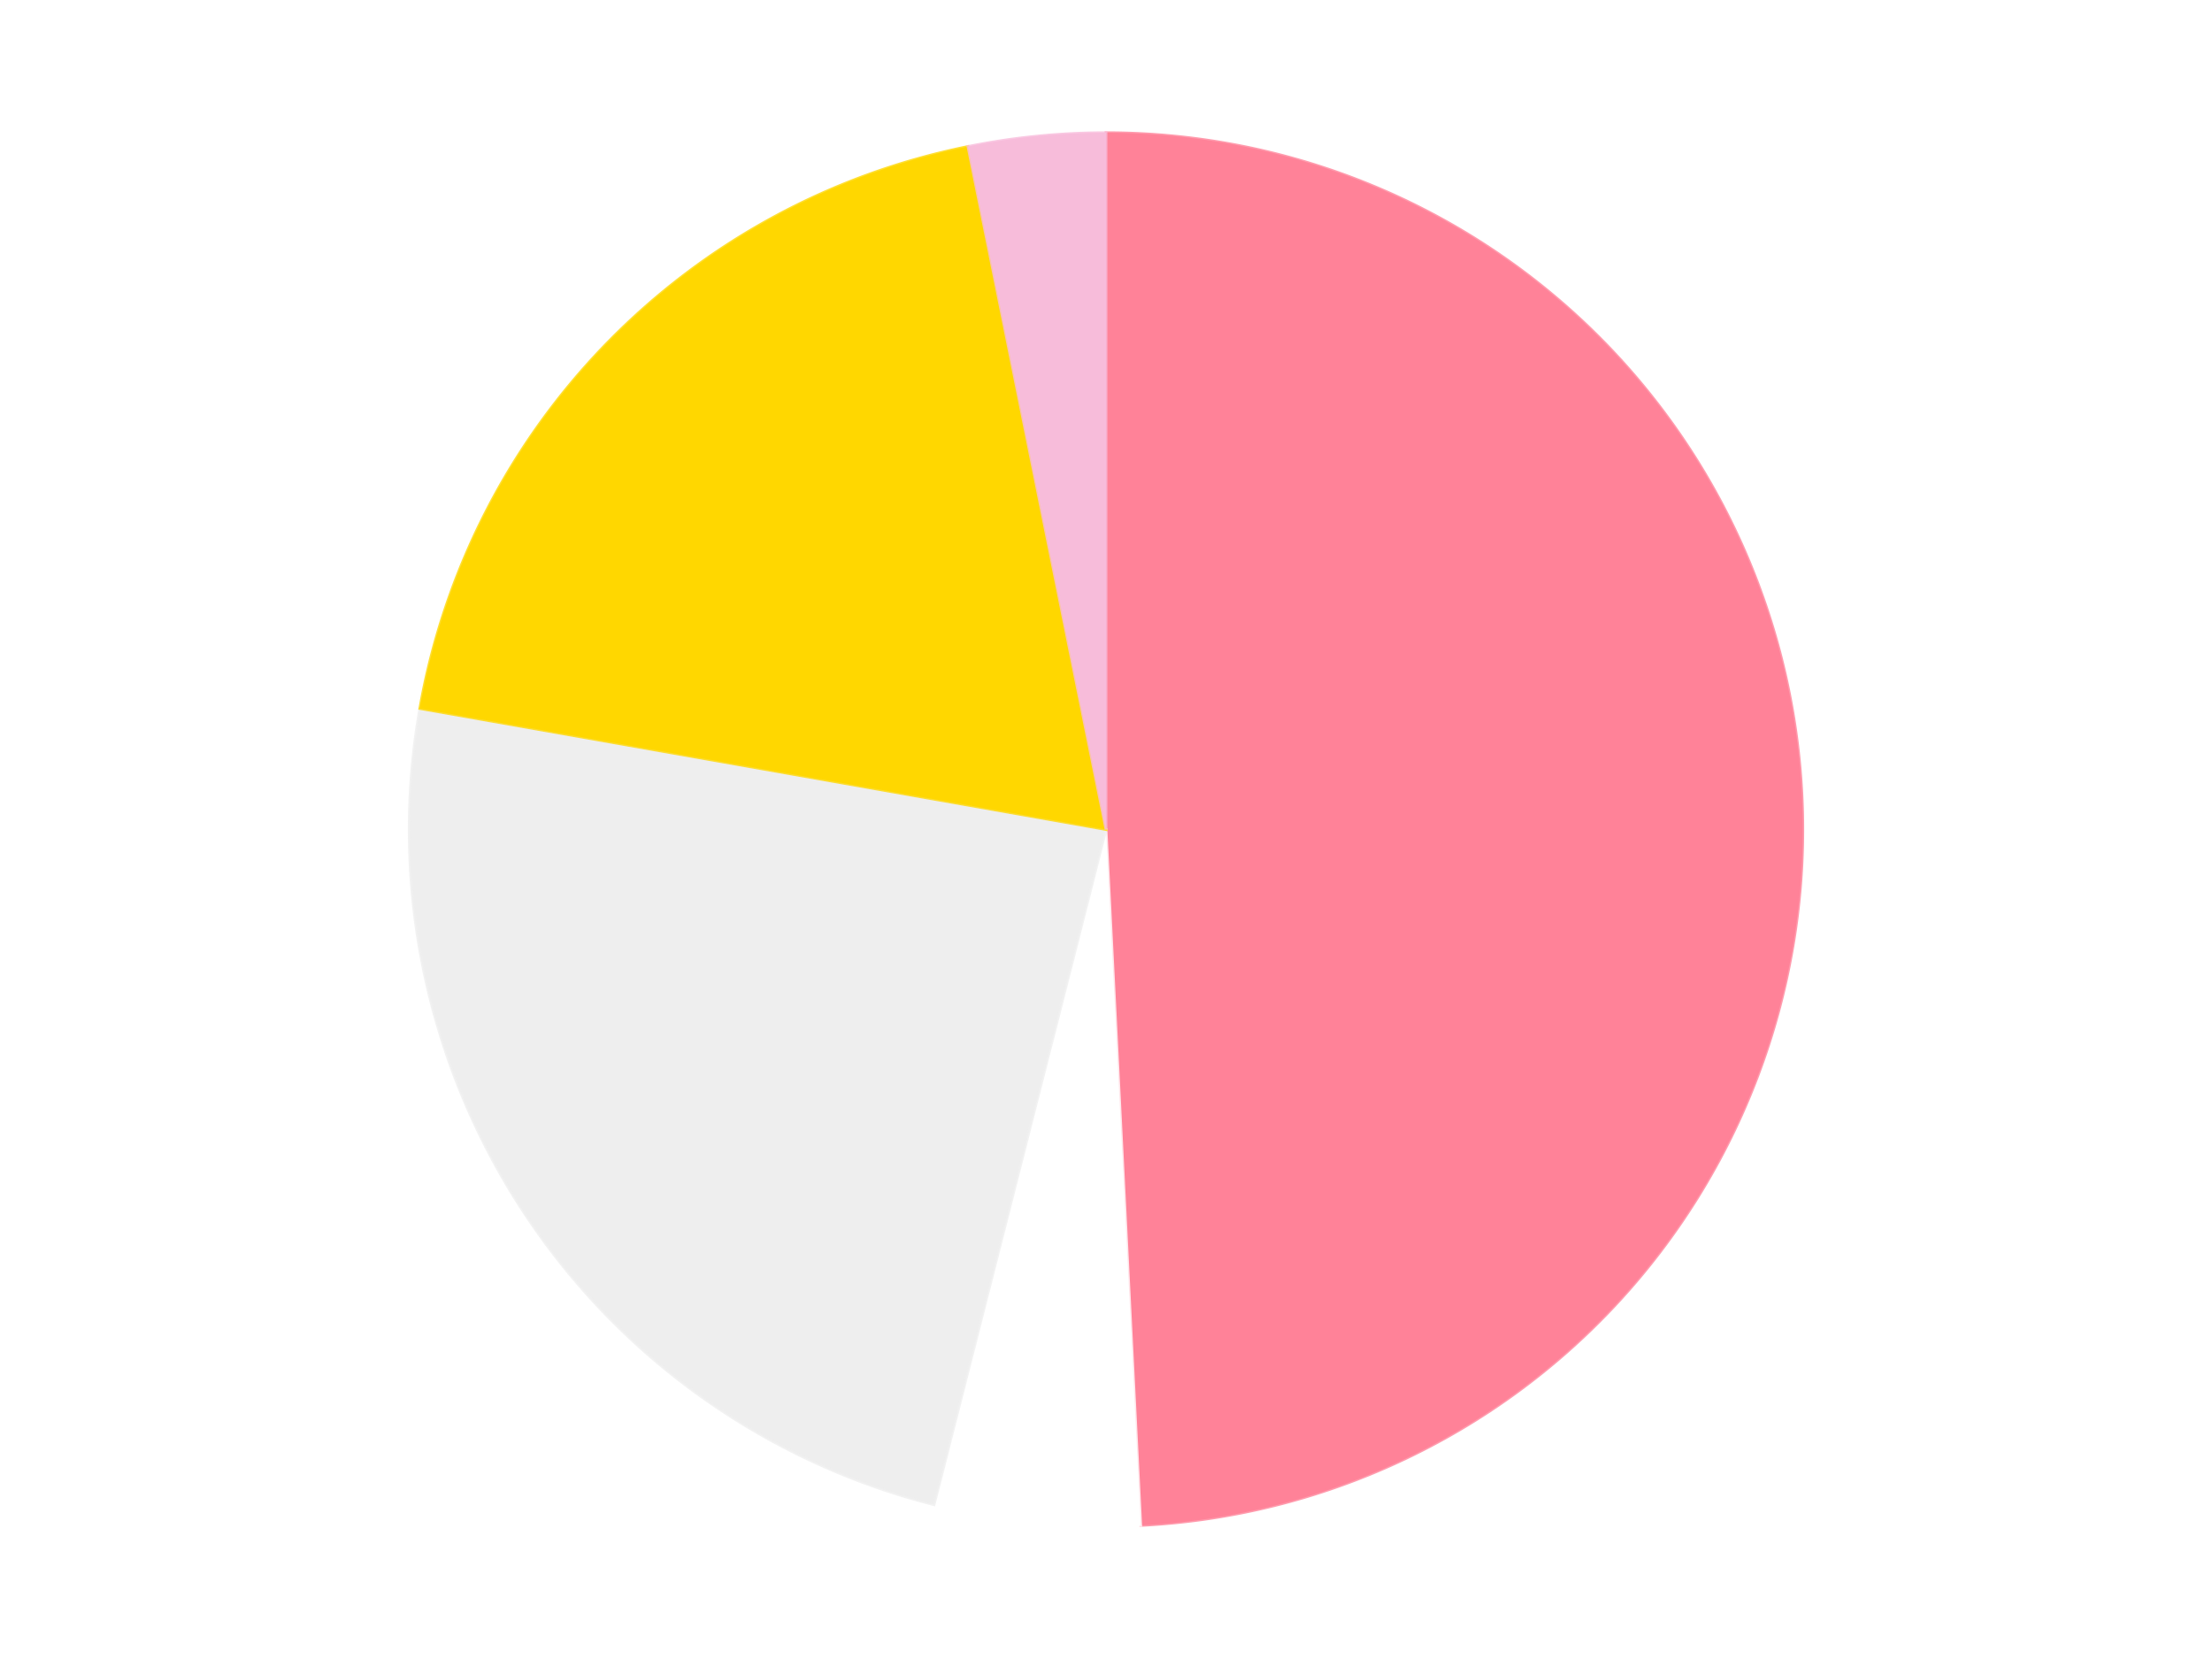 <?xml version='1.0' encoding='utf-8'?>
<svg xmlns="http://www.w3.org/2000/svg" xmlns:xlink="http://www.w3.org/1999/xlink" id="chart-d37ccd99-9f3b-4f5e-a85b-296908755c8e" class="pygal-chart" viewBox="0 0 800 600"><!--Generated with pygal 3.0.4 (lxml) ©Kozea 2012-2016 on 2024-07-04--><!--http://pygal.org--><!--http://github.com/Kozea/pygal--><defs><style type="text/css">#chart-d37ccd99-9f3b-4f5e-a85b-296908755c8e{-webkit-user-select:none;-webkit-font-smoothing:antialiased;font-family:Consolas,"Liberation Mono",Menlo,Courier,monospace}#chart-d37ccd99-9f3b-4f5e-a85b-296908755c8e .title{font-family:Consolas,"Liberation Mono",Menlo,Courier,monospace;font-size:16px}#chart-d37ccd99-9f3b-4f5e-a85b-296908755c8e .legends .legend text{font-family:Consolas,"Liberation Mono",Menlo,Courier,monospace;font-size:14px}#chart-d37ccd99-9f3b-4f5e-a85b-296908755c8e .axis text{font-family:Consolas,"Liberation Mono",Menlo,Courier,monospace;font-size:10px}#chart-d37ccd99-9f3b-4f5e-a85b-296908755c8e .axis text.major{font-family:Consolas,"Liberation Mono",Menlo,Courier,monospace;font-size:10px}#chart-d37ccd99-9f3b-4f5e-a85b-296908755c8e .text-overlay text.value{font-family:Consolas,"Liberation Mono",Menlo,Courier,monospace;font-size:16px}#chart-d37ccd99-9f3b-4f5e-a85b-296908755c8e .text-overlay text.label{font-family:Consolas,"Liberation Mono",Menlo,Courier,monospace;font-size:10px}#chart-d37ccd99-9f3b-4f5e-a85b-296908755c8e .tooltip{font-family:Consolas,"Liberation Mono",Menlo,Courier,monospace;font-size:14px}#chart-d37ccd99-9f3b-4f5e-a85b-296908755c8e text.no_data{font-family:Consolas,"Liberation Mono",Menlo,Courier,monospace;font-size:64px}
#chart-d37ccd99-9f3b-4f5e-a85b-296908755c8e{background-color:transparent}#chart-d37ccd99-9f3b-4f5e-a85b-296908755c8e path,#chart-d37ccd99-9f3b-4f5e-a85b-296908755c8e line,#chart-d37ccd99-9f3b-4f5e-a85b-296908755c8e rect,#chart-d37ccd99-9f3b-4f5e-a85b-296908755c8e circle{-webkit-transition:150ms;-moz-transition:150ms;transition:150ms}#chart-d37ccd99-9f3b-4f5e-a85b-296908755c8e .graph &gt; .background{fill:transparent}#chart-d37ccd99-9f3b-4f5e-a85b-296908755c8e .plot &gt; .background{fill:transparent}#chart-d37ccd99-9f3b-4f5e-a85b-296908755c8e .graph{fill:rgba(0,0,0,.87)}#chart-d37ccd99-9f3b-4f5e-a85b-296908755c8e text.no_data{fill:rgba(0,0,0,1)}#chart-d37ccd99-9f3b-4f5e-a85b-296908755c8e .title{fill:rgba(0,0,0,1)}#chart-d37ccd99-9f3b-4f5e-a85b-296908755c8e .legends .legend text{fill:rgba(0,0,0,.87)}#chart-d37ccd99-9f3b-4f5e-a85b-296908755c8e .legends .legend:hover text{fill:rgba(0,0,0,1)}#chart-d37ccd99-9f3b-4f5e-a85b-296908755c8e .axis .line{stroke:rgba(0,0,0,1)}#chart-d37ccd99-9f3b-4f5e-a85b-296908755c8e .axis .guide.line{stroke:rgba(0,0,0,.54)}#chart-d37ccd99-9f3b-4f5e-a85b-296908755c8e .axis .major.line{stroke:rgba(0,0,0,.87)}#chart-d37ccd99-9f3b-4f5e-a85b-296908755c8e .axis text.major{fill:rgba(0,0,0,1)}#chart-d37ccd99-9f3b-4f5e-a85b-296908755c8e .axis.y .guides:hover .guide.line,#chart-d37ccd99-9f3b-4f5e-a85b-296908755c8e .line-graph .axis.x .guides:hover .guide.line,#chart-d37ccd99-9f3b-4f5e-a85b-296908755c8e .stackedline-graph .axis.x .guides:hover .guide.line,#chart-d37ccd99-9f3b-4f5e-a85b-296908755c8e .xy-graph .axis.x .guides:hover .guide.line{stroke:rgba(0,0,0,1)}#chart-d37ccd99-9f3b-4f5e-a85b-296908755c8e .axis .guides:hover text{fill:rgba(0,0,0,1)}#chart-d37ccd99-9f3b-4f5e-a85b-296908755c8e .reactive{fill-opacity:1.0;stroke-opacity:.8;stroke-width:1}#chart-d37ccd99-9f3b-4f5e-a85b-296908755c8e .ci{stroke:rgba(0,0,0,.87)}#chart-d37ccd99-9f3b-4f5e-a85b-296908755c8e .reactive.active,#chart-d37ccd99-9f3b-4f5e-a85b-296908755c8e .active .reactive{fill-opacity:0.6;stroke-opacity:.9;stroke-width:4}#chart-d37ccd99-9f3b-4f5e-a85b-296908755c8e .ci .reactive.active{stroke-width:1.5}#chart-d37ccd99-9f3b-4f5e-a85b-296908755c8e .series text{fill:rgba(0,0,0,1)}#chart-d37ccd99-9f3b-4f5e-a85b-296908755c8e .tooltip rect{fill:transparent;stroke:rgba(0,0,0,1);-webkit-transition:opacity 150ms;-moz-transition:opacity 150ms;transition:opacity 150ms}#chart-d37ccd99-9f3b-4f5e-a85b-296908755c8e .tooltip .label{fill:rgba(0,0,0,.87)}#chart-d37ccd99-9f3b-4f5e-a85b-296908755c8e .tooltip .label{fill:rgba(0,0,0,.87)}#chart-d37ccd99-9f3b-4f5e-a85b-296908755c8e .tooltip .legend{font-size:.8em;fill:rgba(0,0,0,.54)}#chart-d37ccd99-9f3b-4f5e-a85b-296908755c8e .tooltip .x_label{font-size:.6em;fill:rgba(0,0,0,1)}#chart-d37ccd99-9f3b-4f5e-a85b-296908755c8e .tooltip .xlink{font-size:.5em;text-decoration:underline}#chart-d37ccd99-9f3b-4f5e-a85b-296908755c8e .tooltip .value{font-size:1.5em}#chart-d37ccd99-9f3b-4f5e-a85b-296908755c8e .bound{font-size:.5em}#chart-d37ccd99-9f3b-4f5e-a85b-296908755c8e .max-value{font-size:.75em;fill:rgba(0,0,0,.54)}#chart-d37ccd99-9f3b-4f5e-a85b-296908755c8e .map-element{fill:transparent;stroke:rgba(0,0,0,.54) !important}#chart-d37ccd99-9f3b-4f5e-a85b-296908755c8e .map-element .reactive{fill-opacity:inherit;stroke-opacity:inherit}#chart-d37ccd99-9f3b-4f5e-a85b-296908755c8e .color-0,#chart-d37ccd99-9f3b-4f5e-a85b-296908755c8e .color-0 a:visited{stroke:#F44336;fill:#F44336}#chart-d37ccd99-9f3b-4f5e-a85b-296908755c8e .color-1,#chart-d37ccd99-9f3b-4f5e-a85b-296908755c8e .color-1 a:visited{stroke:#3F51B5;fill:#3F51B5}#chart-d37ccd99-9f3b-4f5e-a85b-296908755c8e .color-2,#chart-d37ccd99-9f3b-4f5e-a85b-296908755c8e .color-2 a:visited{stroke:#009688;fill:#009688}#chart-d37ccd99-9f3b-4f5e-a85b-296908755c8e .color-3,#chart-d37ccd99-9f3b-4f5e-a85b-296908755c8e .color-3 a:visited{stroke:#FFC107;fill:#FFC107}#chart-d37ccd99-9f3b-4f5e-a85b-296908755c8e .color-4,#chart-d37ccd99-9f3b-4f5e-a85b-296908755c8e .color-4 a:visited{stroke:#FF5722;fill:#FF5722}#chart-d37ccd99-9f3b-4f5e-a85b-296908755c8e .text-overlay .color-0 text{fill:black}#chart-d37ccd99-9f3b-4f5e-a85b-296908755c8e .text-overlay .color-1 text{fill:black}#chart-d37ccd99-9f3b-4f5e-a85b-296908755c8e .text-overlay .color-2 text{fill:black}#chart-d37ccd99-9f3b-4f5e-a85b-296908755c8e .text-overlay .color-3 text{fill:black}#chart-d37ccd99-9f3b-4f5e-a85b-296908755c8e .text-overlay .color-4 text{fill:black}
#chart-d37ccd99-9f3b-4f5e-a85b-296908755c8e text.no_data{text-anchor:middle}#chart-d37ccd99-9f3b-4f5e-a85b-296908755c8e .guide.line{fill:none}#chart-d37ccd99-9f3b-4f5e-a85b-296908755c8e .centered{text-anchor:middle}#chart-d37ccd99-9f3b-4f5e-a85b-296908755c8e .title{text-anchor:middle}#chart-d37ccd99-9f3b-4f5e-a85b-296908755c8e .legends .legend text{fill-opacity:1}#chart-d37ccd99-9f3b-4f5e-a85b-296908755c8e .axis.x text{text-anchor:middle}#chart-d37ccd99-9f3b-4f5e-a85b-296908755c8e .axis.x:not(.web) text[transform]{text-anchor:start}#chart-d37ccd99-9f3b-4f5e-a85b-296908755c8e .axis.x:not(.web) text[transform].backwards{text-anchor:end}#chart-d37ccd99-9f3b-4f5e-a85b-296908755c8e .axis.y text{text-anchor:end}#chart-d37ccd99-9f3b-4f5e-a85b-296908755c8e .axis.y text[transform].backwards{text-anchor:start}#chart-d37ccd99-9f3b-4f5e-a85b-296908755c8e .axis.y2 text{text-anchor:start}#chart-d37ccd99-9f3b-4f5e-a85b-296908755c8e .axis.y2 text[transform].backwards{text-anchor:end}#chart-d37ccd99-9f3b-4f5e-a85b-296908755c8e .axis .guide.line{stroke-dasharray:4,4;stroke:black}#chart-d37ccd99-9f3b-4f5e-a85b-296908755c8e .axis .major.guide.line{stroke-dasharray:6,6;stroke:black}#chart-d37ccd99-9f3b-4f5e-a85b-296908755c8e .horizontal .axis.y .guide.line,#chart-d37ccd99-9f3b-4f5e-a85b-296908755c8e .horizontal .axis.y2 .guide.line,#chart-d37ccd99-9f3b-4f5e-a85b-296908755c8e .vertical .axis.x .guide.line{opacity:0}#chart-d37ccd99-9f3b-4f5e-a85b-296908755c8e .horizontal .axis.always_show .guide.line,#chart-d37ccd99-9f3b-4f5e-a85b-296908755c8e .vertical .axis.always_show .guide.line{opacity:1 !important}#chart-d37ccd99-9f3b-4f5e-a85b-296908755c8e .axis.y .guides:hover .guide.line,#chart-d37ccd99-9f3b-4f5e-a85b-296908755c8e .axis.y2 .guides:hover .guide.line,#chart-d37ccd99-9f3b-4f5e-a85b-296908755c8e .axis.x .guides:hover .guide.line{opacity:1}#chart-d37ccd99-9f3b-4f5e-a85b-296908755c8e .axis .guides:hover text{opacity:1}#chart-d37ccd99-9f3b-4f5e-a85b-296908755c8e .nofill{fill:none}#chart-d37ccd99-9f3b-4f5e-a85b-296908755c8e .subtle-fill{fill-opacity:.2}#chart-d37ccd99-9f3b-4f5e-a85b-296908755c8e .dot{stroke-width:1px;fill-opacity:1;stroke-opacity:1}#chart-d37ccd99-9f3b-4f5e-a85b-296908755c8e .dot.active{stroke-width:5px}#chart-d37ccd99-9f3b-4f5e-a85b-296908755c8e .dot.negative{fill:transparent}#chart-d37ccd99-9f3b-4f5e-a85b-296908755c8e text,#chart-d37ccd99-9f3b-4f5e-a85b-296908755c8e tspan{stroke:none !important}#chart-d37ccd99-9f3b-4f5e-a85b-296908755c8e .series text.active{opacity:1}#chart-d37ccd99-9f3b-4f5e-a85b-296908755c8e .tooltip rect{fill-opacity:.95;stroke-width:.5}#chart-d37ccd99-9f3b-4f5e-a85b-296908755c8e .tooltip text{fill-opacity:1}#chart-d37ccd99-9f3b-4f5e-a85b-296908755c8e .showable{visibility:hidden}#chart-d37ccd99-9f3b-4f5e-a85b-296908755c8e .showable.shown{visibility:visible}#chart-d37ccd99-9f3b-4f5e-a85b-296908755c8e .gauge-background{fill:rgba(229,229,229,1);stroke:none}#chart-d37ccd99-9f3b-4f5e-a85b-296908755c8e .bg-lines{stroke:transparent;stroke-width:2px}</style><script type="text/javascript">window.pygal = window.pygal || {};window.pygal.config = window.pygal.config || {};window.pygal.config['d37ccd99-9f3b-4f5e-a85b-296908755c8e'] = {"allow_interruptions": false, "box_mode": "extremes", "classes": ["pygal-chart"], "css": ["file://style.css", "file://graph.css"], "defs": [], "disable_xml_declaration": false, "dots_size": 2.5, "dynamic_print_values": false, "explicit_size": false, "fill": false, "force_uri_protocol": "https", "formatter": null, "half_pie": false, "height": 600, "include_x_axis": false, "inner_radius": 0, "interpolate": null, "interpolation_parameters": {}, "interpolation_precision": 250, "inverse_y_axis": false, "js": ["//kozea.github.io/pygal.js/2.0.x/pygal-tooltips.min.js"], "legend_at_bottom": false, "legend_at_bottom_columns": null, "legend_box_size": 12, "logarithmic": false, "margin": 20, "margin_bottom": null, "margin_left": null, "margin_right": null, "margin_top": null, "max_scale": 16, "min_scale": 4, "missing_value_fill_truncation": "x", "no_data_text": "No data", "no_prefix": false, "order_min": null, "pretty_print": false, "print_labels": false, "print_values": false, "print_values_position": "center", "print_zeroes": true, "range": null, "rounded_bars": null, "secondary_range": null, "show_dots": true, "show_legend": false, "show_minor_x_labels": true, "show_minor_y_labels": true, "show_only_major_dots": false, "show_x_guides": false, "show_x_labels": true, "show_y_guides": true, "show_y_labels": true, "spacing": 10, "stack_from_top": false, "strict": false, "stroke": true, "stroke_style": null, "style": {"background": "transparent", "ci_colors": [], "colors": ["#F44336", "#3F51B5", "#009688", "#FFC107", "#FF5722", "#9C27B0", "#03A9F4", "#8BC34A", "#FF9800", "#E91E63", "#2196F3", "#4CAF50", "#FFEB3B", "#673AB7", "#00BCD4", "#CDDC39", "#9E9E9E", "#607D8B"], "dot_opacity": "1", "font_family": "Consolas, \"Liberation Mono\", Menlo, Courier, monospace", "foreground": "rgba(0, 0, 0, .87)", "foreground_strong": "rgba(0, 0, 0, 1)", "foreground_subtle": "rgba(0, 0, 0, .54)", "guide_stroke_color": "black", "guide_stroke_dasharray": "4,4", "label_font_family": "Consolas, \"Liberation Mono\", Menlo, Courier, monospace", "label_font_size": 10, "legend_font_family": "Consolas, \"Liberation Mono\", Menlo, Courier, monospace", "legend_font_size": 14, "major_guide_stroke_color": "black", "major_guide_stroke_dasharray": "6,6", "major_label_font_family": "Consolas, \"Liberation Mono\", Menlo, Courier, monospace", "major_label_font_size": 10, "no_data_font_family": "Consolas, \"Liberation Mono\", Menlo, Courier, monospace", "no_data_font_size": 64, "opacity": "1.0", "opacity_hover": "0.6", "plot_background": "transparent", "stroke_opacity": ".8", "stroke_opacity_hover": ".9", "stroke_width": "1", "stroke_width_hover": "4", "title_font_family": "Consolas, \"Liberation Mono\", Menlo, Courier, monospace", "title_font_size": 16, "tooltip_font_family": "Consolas, \"Liberation Mono\", Menlo, Courier, monospace", "tooltip_font_size": 14, "transition": "150ms", "value_background": "rgba(229, 229, 229, 1)", "value_colors": [], "value_font_family": "Consolas, \"Liberation Mono\", Menlo, Courier, monospace", "value_font_size": 16, "value_label_font_family": "Consolas, \"Liberation Mono\", Menlo, Courier, monospace", "value_label_font_size": 10}, "title": null, "tooltip_border_radius": 0, "tooltip_fancy_mode": true, "truncate_label": null, "truncate_legend": null, "width": 800, "x_label_rotation": 0, "x_labels": null, "x_labels_major": null, "x_labels_major_count": null, "x_labels_major_every": null, "x_title": null, "xrange": null, "y_label_rotation": 0, "y_labels": null, "y_labels_major": null, "y_labels_major_count": null, "y_labels_major_every": null, "y_title": null, "zero": 0, "legends": ["Trans-Pink", "White", "Trans-Clear", "Trans-Neon Yellow", "Bright Pink"]}</script><script type="text/javascript" xlink:href="https://kozea.github.io/pygal.js/2.0.x/pygal-tooltips.min.js"/></defs><title>Pygal</title><g class="graph pie-graph vertical"><rect x="0" y="0" width="800" height="600" class="background"/><g transform="translate(20, 20)" class="plot"><rect x="0" y="0" width="760" height="560" class="background"/><g class="series serie-0 color-0"><g class="slices"><g class="slice" style="fill: #FF8298; stroke: #FF8298"><path d="M380 28 A252 252 0 0 1 392.561 531.687 L380 280 A0 0 0 0 0 380 280 z" class="slice reactive tooltip-trigger"/><desc class="value">31</desc><desc class="x centered">505.96083693210284</desc><desc class="y centered">276.8587328410028</desc></g></g></g><g class="series serie-1 color-1"><g class="slices"><g class="slice" style="fill: #FFFFFF; stroke: #FFFFFF"><path d="M392.561 531.687 A252 252 0 0 1 317.817 524.207 L380 280 A0 0 0 0 0 380 280 z" class="slice reactive tooltip-trigger"/><desc class="value">3</desc><desc class="x centered">367.4544513289271</desc><desc class="y centered">405.3738776960406</desc></g></g></g><g class="series serie-2 color-2"><g class="slices"><g class="slice" style="fill: #EEEEEE; stroke: #EEEEEE"><path d="M317.817 524.207 A252 252 0 0 1 131.828 236.241 L380 280 A0 0 0 0 0 380 280 z" class="slice reactive tooltip-trigger"/><desc class="value">15</desc><desc class="x centered">274.1567336830028</desc><desc class="y centered">348.36082924708575</desc></g></g></g><g class="series serie-3 color-3"><g class="slices"><g class="slice" style="fill: #FFD700; stroke: #FFD700"><path d="M131.828 236.241 A252 252 0 0 1 330.067 32.997 L380 280 A0 0 0 0 0 380 280 z" class="slice reactive tooltip-trigger"/><desc class="value">12</desc><desc class="x centered">289.8007769932754</desc><desc class="y centered">192.0221609211549</desc></g></g></g><g class="series serie-4 color-4"><g class="slices"><g class="slice" style="fill: #F7BCDA; stroke: #F7BCDA"><path d="M330.067 32.997 A252 252 0 0 1 380 28 L380 280 A0 0 0 0 0 380 280 z" class="slice reactive tooltip-trigger"/><desc class="value">2</desc><desc class="x centered">367.454451328927</desc><desc class="y centered">154.62612230395945</desc></g></g></g></g><g class="titles"/><g transform="translate(20, 20)" class="plot overlay"><g class="series serie-0 color-0"/><g class="series serie-1 color-1"/><g class="series serie-2 color-2"/><g class="series serie-3 color-3"/><g class="series serie-4 color-4"/></g><g transform="translate(20, 20)" class="plot text-overlay"><g class="series serie-0 color-0"/><g class="series serie-1 color-1"/><g class="series serie-2 color-2"/><g class="series serie-3 color-3"/><g class="series serie-4 color-4"/></g><g transform="translate(20, 20)" class="plot tooltip-overlay"><g transform="translate(0 0)" style="opacity: 0" class="tooltip"><rect rx="0" ry="0" width="0" height="0" class="tooltip-box"/><g class="text"/></g></g></g></svg>
